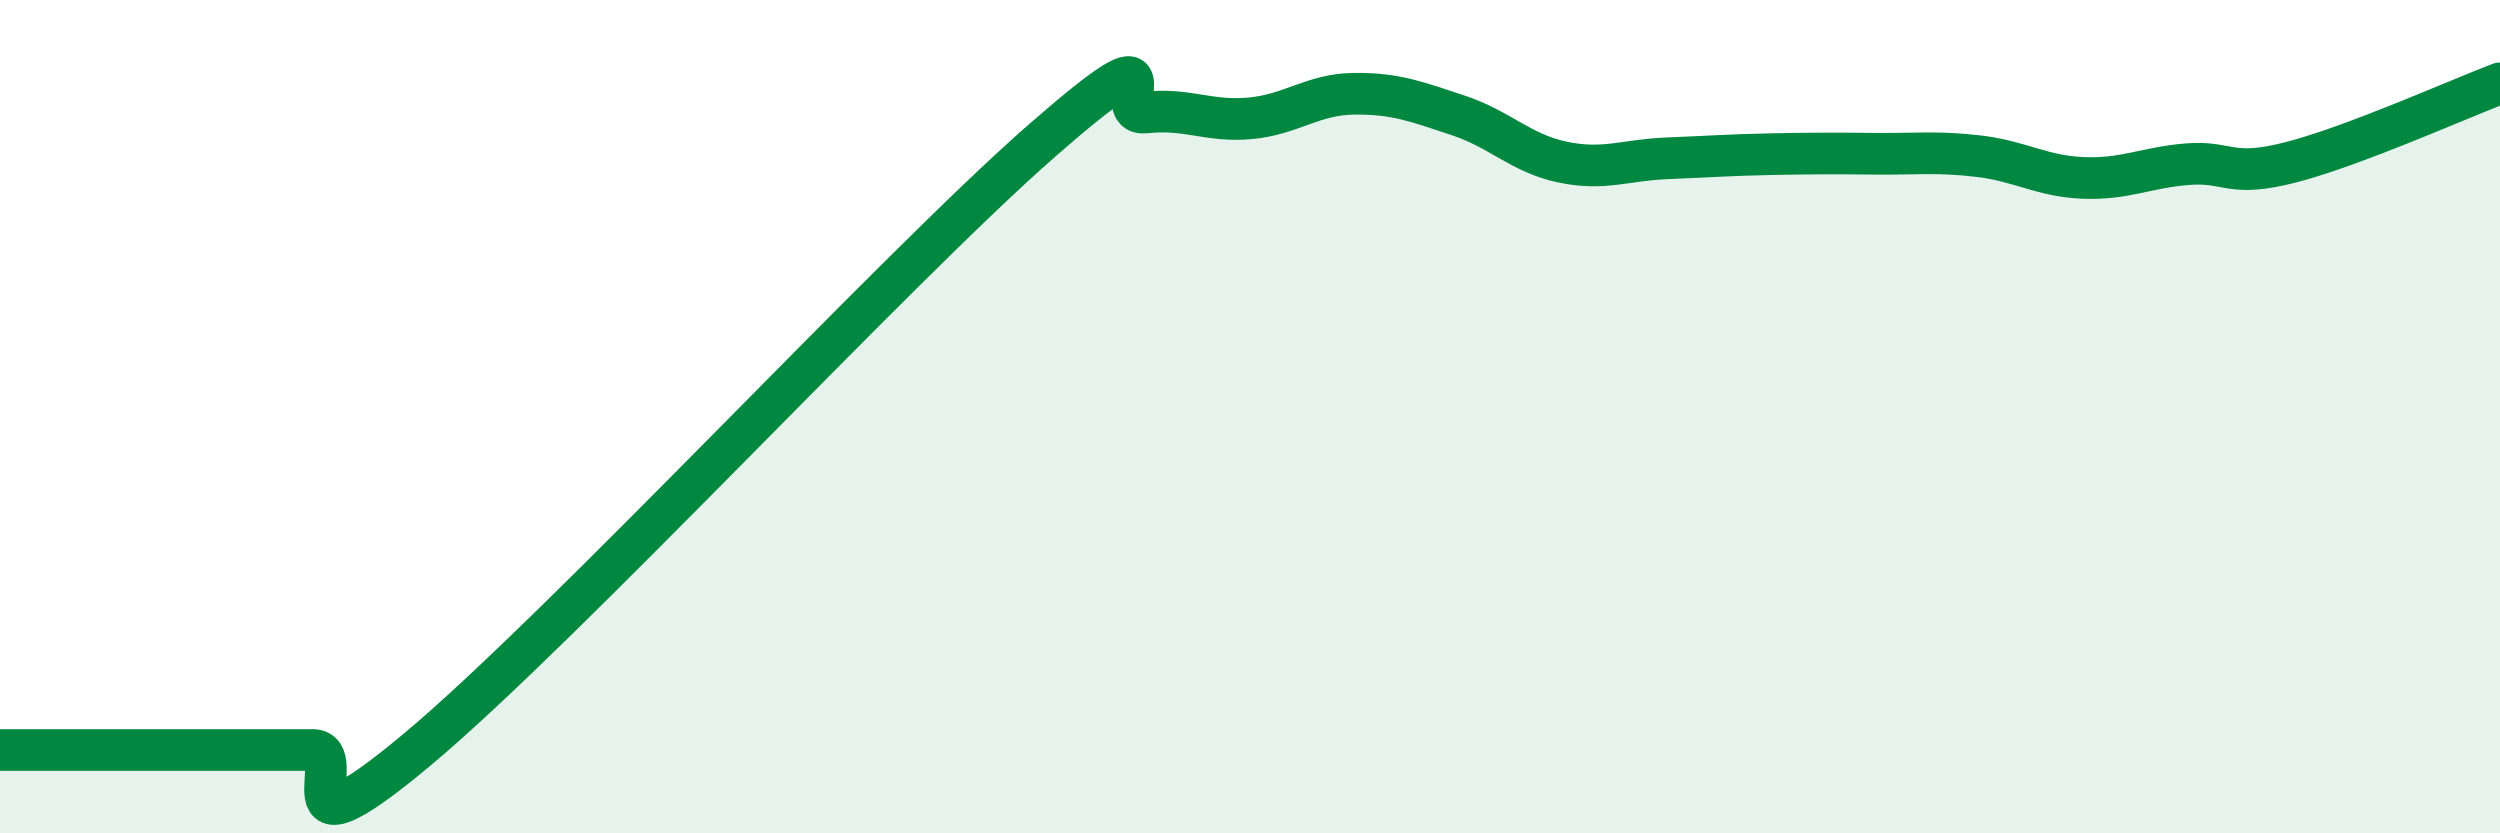 
    <svg width="60" height="20" viewBox="0 0 60 20" xmlns="http://www.w3.org/2000/svg">
      <path
        d="M 0,18 C 0.5,18 1.5,18 2.5,18 C 3.5,18 4,18 5,18 C 6,18 6.5,18 7.5,18 C 8.5,18 6.5,20.92 10,18 C 13.5,15.08 21.5,6.44 25,3.38 C 28.5,0.32 26.5,2.81 27.5,2.7 C 28.5,2.59 29,2.93 30,2.84 C 31,2.75 31.5,2.26 32.5,2.25 C 33.5,2.24 34,2.44 35,2.77 C 36,3.1 36.5,3.68 37.5,3.89 C 38.5,4.1 39,3.84 40,3.8 C 41,3.76 41.5,3.72 42.5,3.7 C 43.5,3.68 44,3.68 45,3.69 C 46,3.7 46.5,3.63 47.5,3.75 C 48.5,3.87 49,4.23 50,4.27 C 51,4.31 51.5,4.02 52.5,3.94 C 53.5,3.86 53.5,4.28 55,3.89 C 56.5,3.5 59,2.38 60,2L60 20L0 20Z"
        fill="#008740"
        opacity="0.1"
        stroke-linecap="round"
        stroke-linejoin="round"
      />
      <path
        d="M 0,18 C 0.5,18 1.5,18 2.5,18 C 3.5,18 4,18 5,18 C 6,18 6.5,18 7.5,18 C 8.5,18 6.5,20.92 10,18 C 13.5,15.08 21.5,6.44 25,3.38 C 28.5,0.32 26.5,2.81 27.5,2.7 C 28.5,2.59 29,2.93 30,2.84 C 31,2.75 31.5,2.26 32.5,2.25 C 33.5,2.24 34,2.44 35,2.77 C 36,3.1 36.5,3.68 37.5,3.89 C 38.5,4.1 39,3.84 40,3.8 C 41,3.76 41.5,3.72 42.5,3.7 C 43.5,3.68 44,3.68 45,3.69 C 46,3.7 46.5,3.63 47.5,3.75 C 48.5,3.87 49,4.23 50,4.27 C 51,4.31 51.5,4.02 52.5,3.94 C 53.5,3.86 53.5,4.28 55,3.89 C 56.5,3.5 59,2.38 60,2"
        stroke="#008740"
        stroke-width="1"
        fill="none"
        stroke-linecap="round"
        stroke-linejoin="round"
      />
    </svg>
  